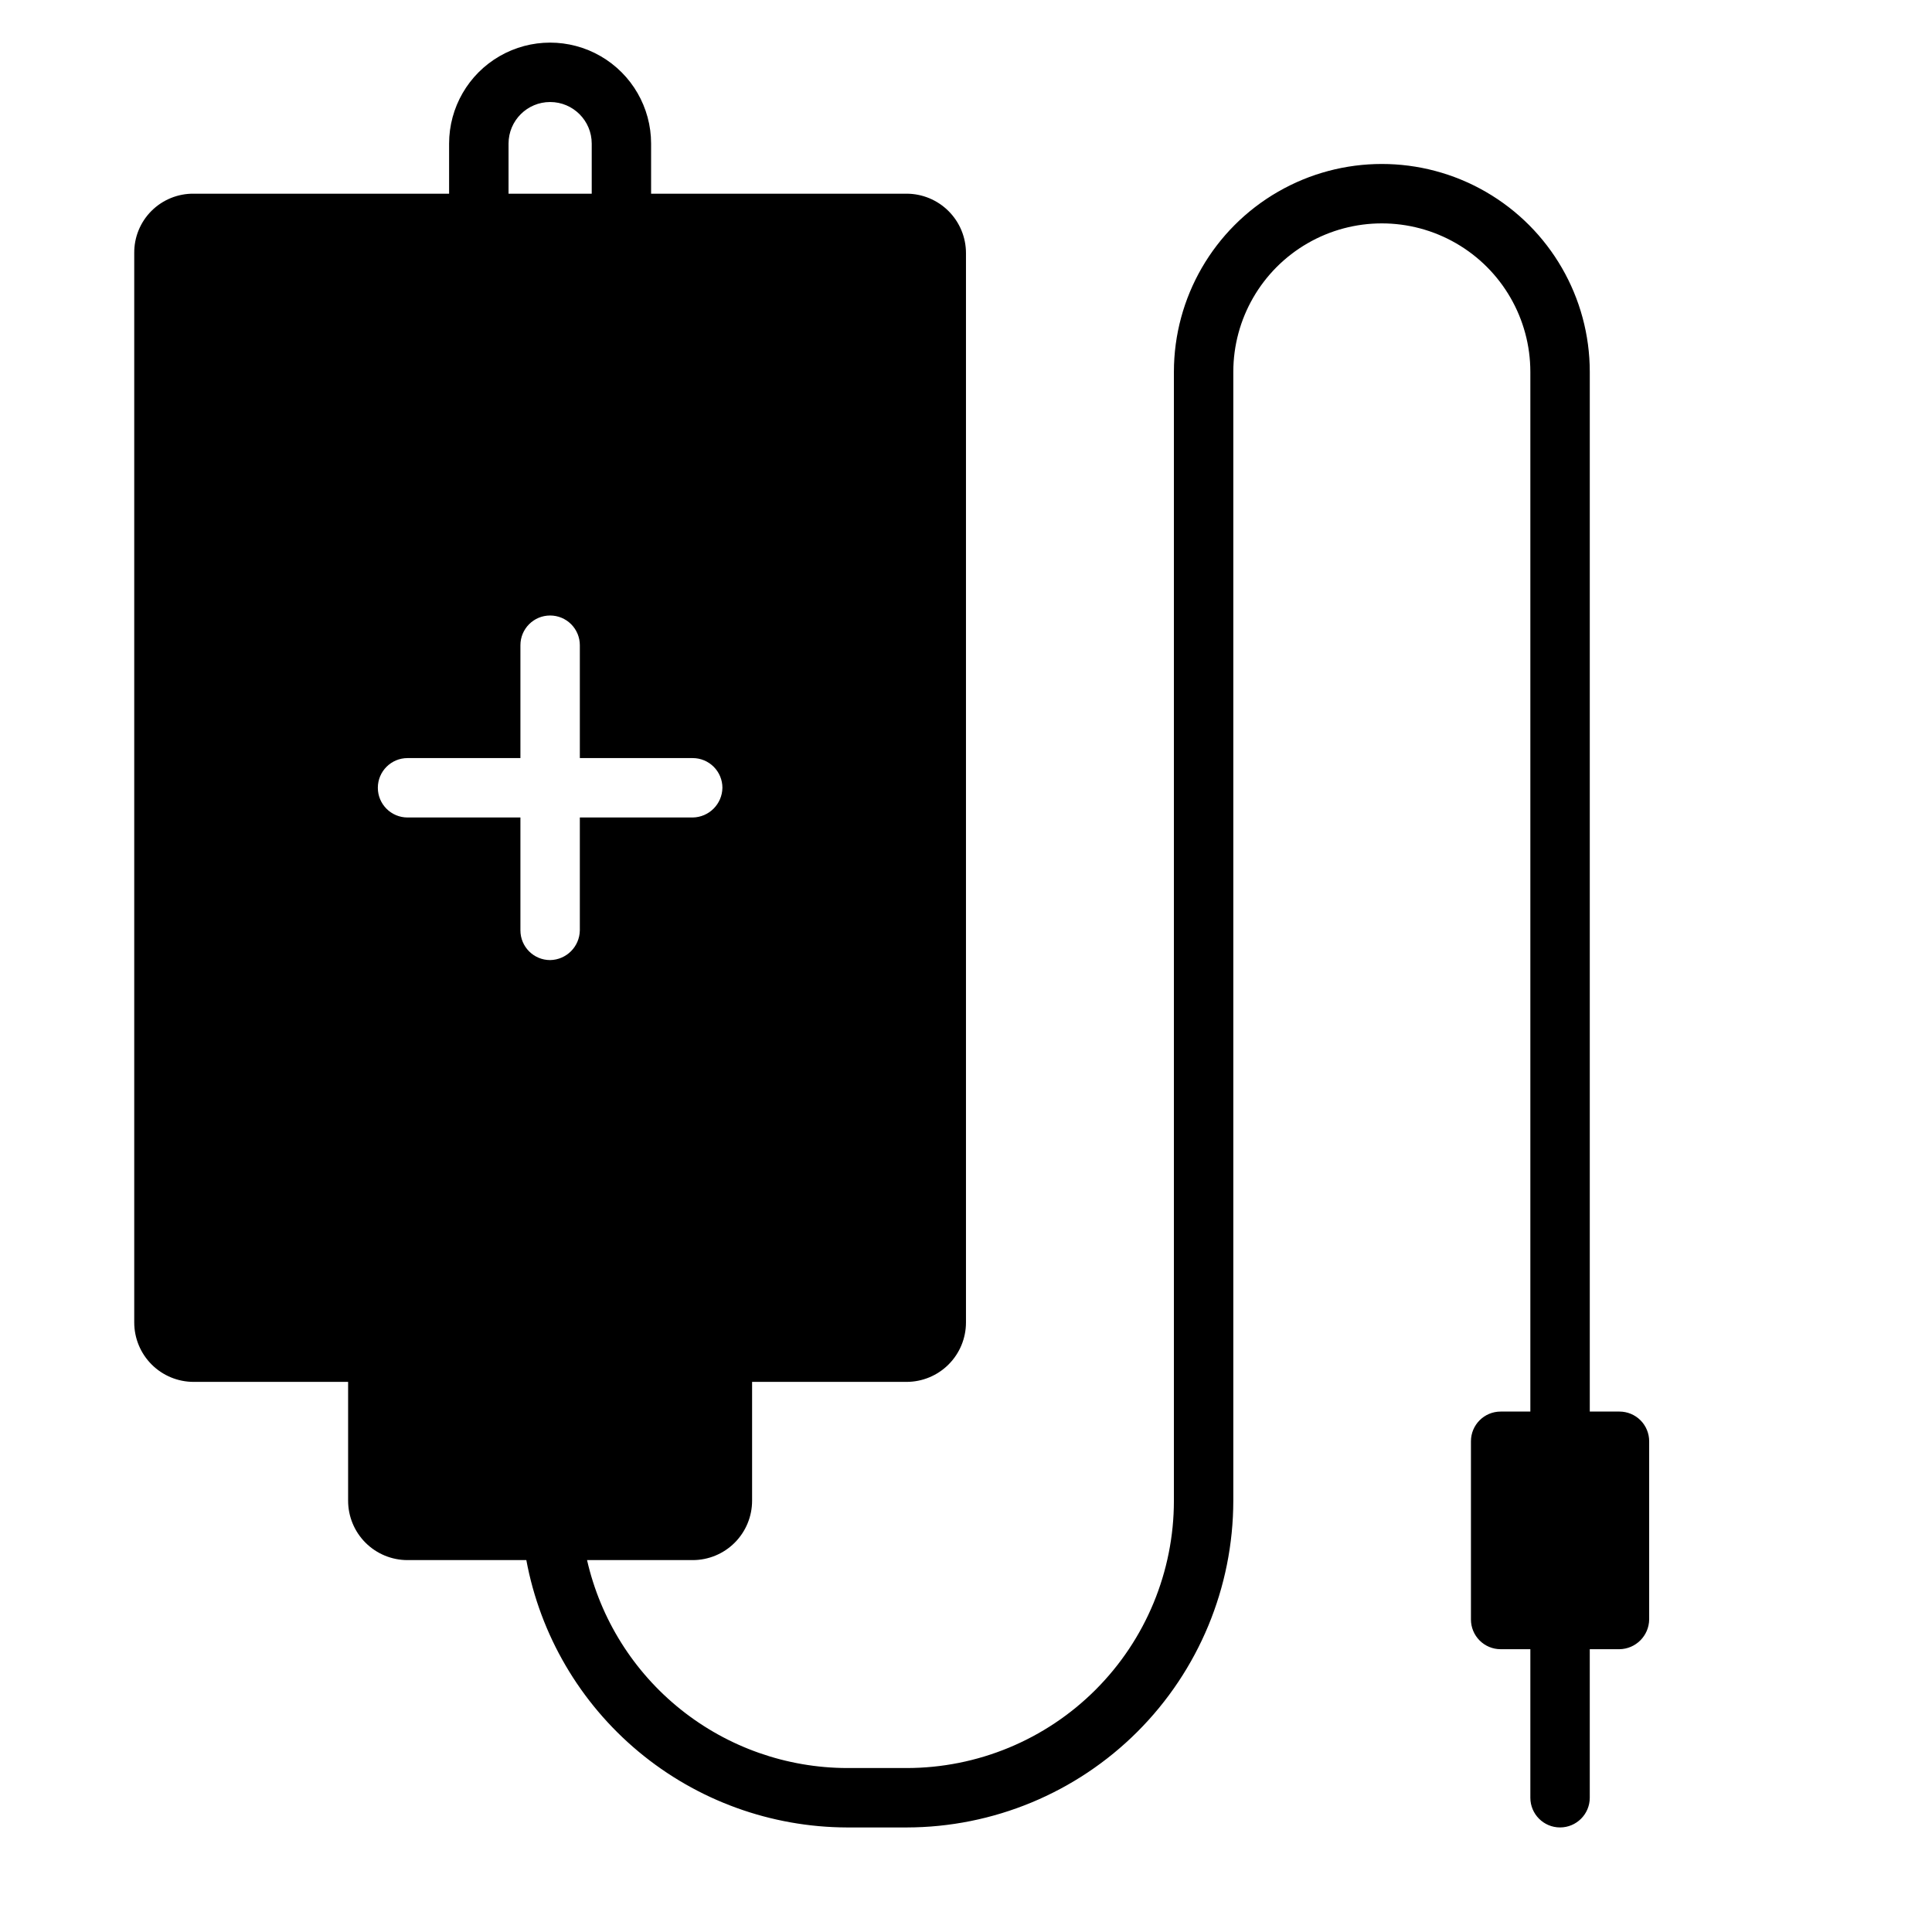 <?xml version="1.0" encoding="UTF-8"?>
<!-- Uploaded to: SVG Find, www.svgrepo.com, Generator: SVG Find Mixer Tools -->
<svg fill="#000000" width="800px" height="800px" version="1.1" viewBox="144 144 512 512" xmlns="http://www.w3.org/2000/svg">
 <path d="m573.18 518.08h-7.871v-275.52c0-19.688-10.504-37.879-27.555-47.723-17.047-9.844-38.055-9.844-55.102 0-17.051 9.844-27.555 28.035-27.555 47.723v299.14c0 18.789-7.465 36.809-20.75 50.098-13.285 13.285-31.309 20.75-50.098 20.75h-15.742c-16.031-0.035-31.574-5.5-44.094-15.512-12.52-10.008-21.273-23.965-24.836-39.594h27.992c4.176 0 8.184-1.656 11.133-4.609 2.953-2.953 4.613-6.957 4.613-11.133v-31.488h40.934c4.176 0 8.18-1.66 11.133-4.613 2.953-2.949 4.613-6.957 4.613-11.133v-283.39c0-4.176-1.66-8.18-4.613-11.133s-6.957-4.613-11.133-4.613h-67.699v-13.27c0-9.562-5.102-18.398-13.383-23.18s-18.484-4.781-26.766 0-13.383 13.617-13.383 23.18v13.27h-67.699c-4.188-0.039-8.215 1.605-11.18 4.566-2.961 2.961-4.606 6.992-4.562 11.18v283.39c0 4.176 1.66 8.184 4.609 11.133 2.953 2.953 6.957 4.613 11.133 4.613h40.938v31.488c0 4.176 1.656 8.18 4.609 11.133s6.957 4.609 11.133 4.609h31.488c3.695 19.867 14.211 37.82 29.734 50.754 15.523 12.938 35.078 20.043 55.285 20.098h15.742c22.957-0.027 44.969-9.156 61.203-25.391 16.234-16.234 25.363-38.246 25.391-61.203v-299.14c0-14.062 7.5-27.055 19.68-34.086 12.176-7.031 27.18-7.031 39.359 0 12.18 7.031 19.68 20.023 19.68 34.086v275.52h-7.871c-4.348 0-7.871 3.523-7.871 7.871v47.234c0 2.086 0.828 4.09 2.305 5.566 1.477 1.477 3.477 2.305 5.566 2.305h7.871v39.359c0 4.348 3.523 7.875 7.871 7.875s7.875-3.527 7.875-7.875v-39.359h7.871c4.32-0.066 7.805-3.551 7.871-7.871v-47.234c0-2.086-0.828-4.09-2.305-5.566-1.477-1.473-3.481-2.305-5.566-2.305zm-294.41-336.02c0-6.086 4.934-11.023 11.02-11.023 6.086 0 11.023 4.938 11.023 11.023v13.27h-22.043zm-26.766 162.84h29.914v-29.914c0-4.348 3.523-7.871 7.871-7.871 2.09 0 4.09 0.828 5.566 2.305 1.477 1.477 2.309 3.481 2.309 5.566v29.914h29.914-0.004c2.09 0 4.09 0.828 5.566 2.305 1.477 1.477 2.309 3.481 2.309 5.566-0.07 4.32-3.555 7.805-7.875 7.871h-29.91v29.914c-0.07 4.32-3.555 7.805-7.875 7.875-4.348 0-7.871-3.527-7.871-7.875v-29.914h-29.914c-4.348 0-7.871-3.523-7.871-7.871s3.523-7.871 7.871-7.871z"/>
</svg>